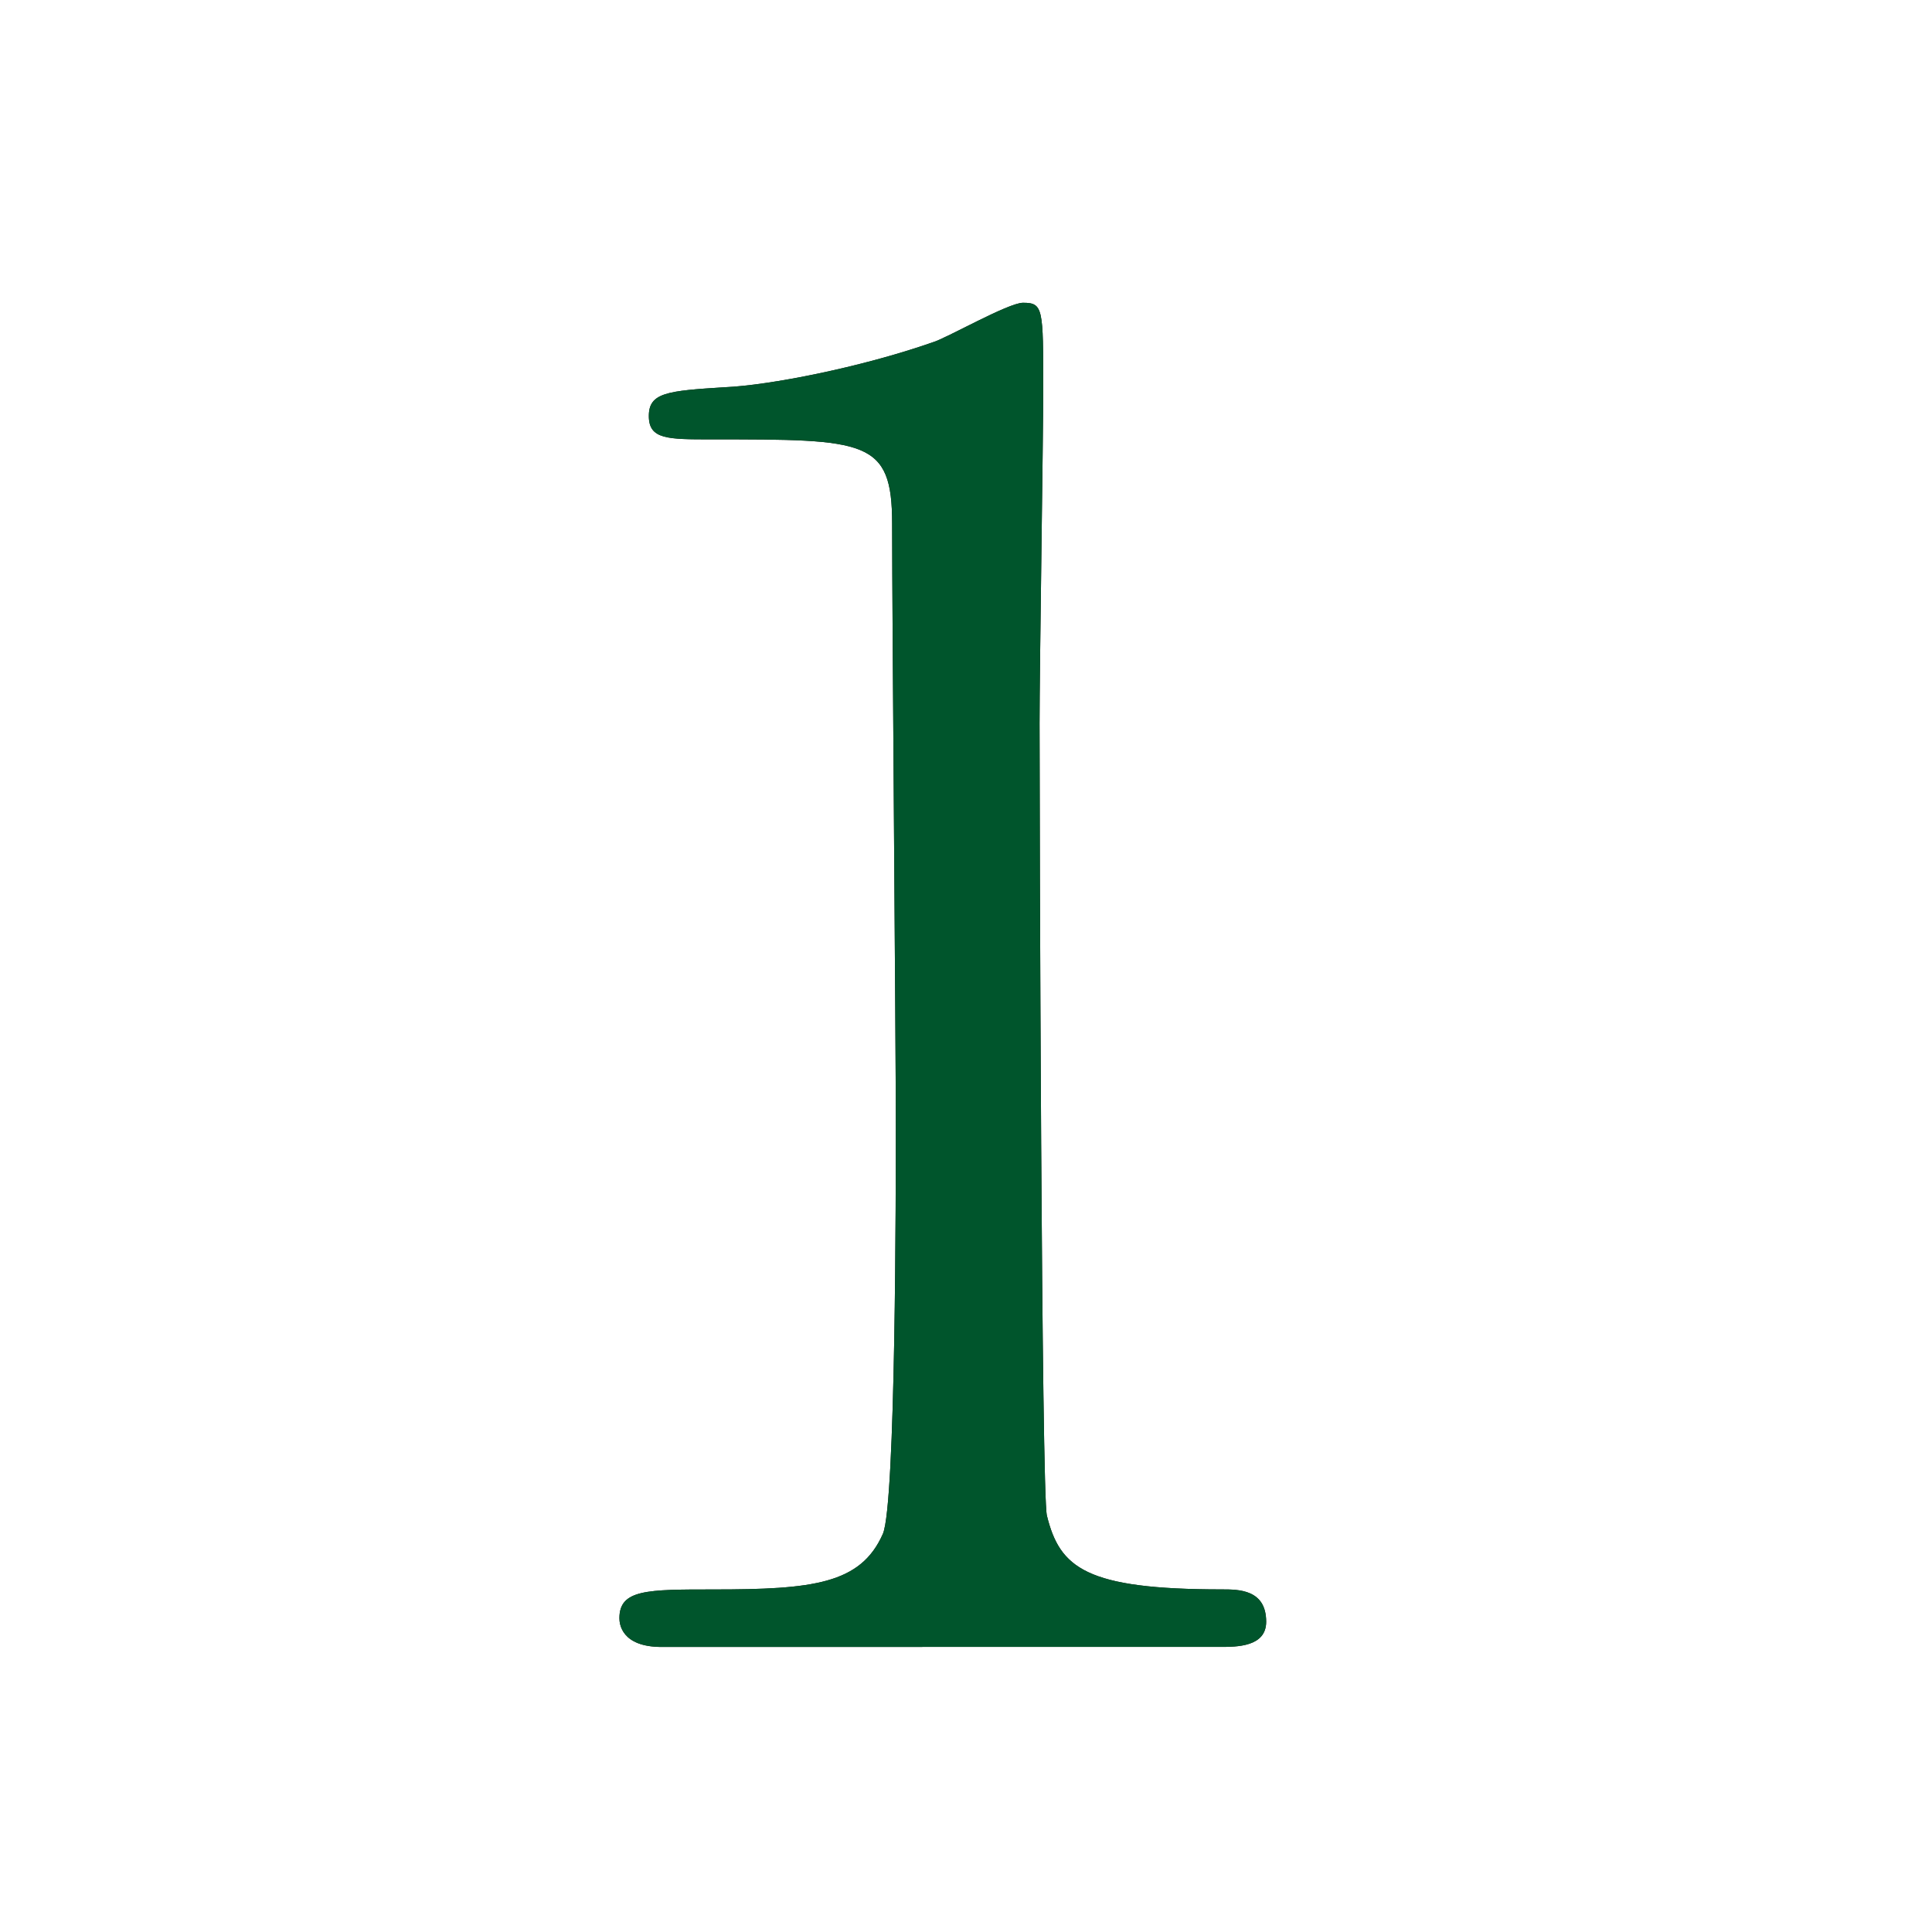 <?xml version="1.0" encoding="UTF-8"?><svg xmlns="http://www.w3.org/2000/svg" xmlns:xlink="http://www.w3.org/1999/xlink" viewBox="0 0 43 43"><defs><style>.e{fill:none;}.f{fill:#00552c;}.g{fill:#231815;}.h{clip-path:url(#d);}</style><clipPath id="d"><rect width="43" height="43" style="fill:none;"/></clipPath></defs><g id="a"/><g id="b"><g id="c"><g style="clip-path:url(#d);"><g><path d="M14.729,36.656c-.902,0-.943-.52-.943-.64,0-.64,.615-.64,2.092-.64,2.215,0,3.281-.12,3.773-1.24,.287-.68,.287-7.719,.287-9.119,0-1.92-.082-11.238-.082-13.358,0-1.88-.574-1.88-4.02-1.88-.984,0-1.395,0-1.395-.52s.41-.56,1.682-.64c.984-.04,3.035-.44,4.635-1,.287-.08,1.682-.88,2.01-.88,.451,0,.451,.12,.451,1.92,0,1.08-.082,6.239-.082,7.439,0,1.84,.041,17.197,.164,17.637,.287,1.16,.861,1.64,3.896,1.64,.369,0,.984,0,.984,.72,0,.56-.656,.56-1.025,.56H14.729Z" style="fill:#231815;"/><path d="M14.729,36.656c-.902,0-.943-.52-.943-.64,0-.64,.615-.64,2.092-.64,2.215,0,3.281-.12,3.773-1.24,.287-.68,.287-7.719,.287-9.119,0-1.92-.082-11.238-.082-13.358,0-1.88-.574-1.88-4.02-1.88-.984,0-1.395,0-1.395-.52s.41-.56,1.682-.64c.984-.04,3.035-.44,4.635-1,.287-.08,1.682-.88,2.01-.88,.451,0,.451,.12,.451,1.92,0,1.08-.082,6.239-.082,7.439,0,1.84,.041,17.197,.164,17.637,.287,1.16,.861,1.64,3.896,1.64,.369,0,.984,0,.984,.72,0,.56-.656,.56-1.025,.56H14.729Z" style="fill:#00552c;"/></g></g></g></g></svg>